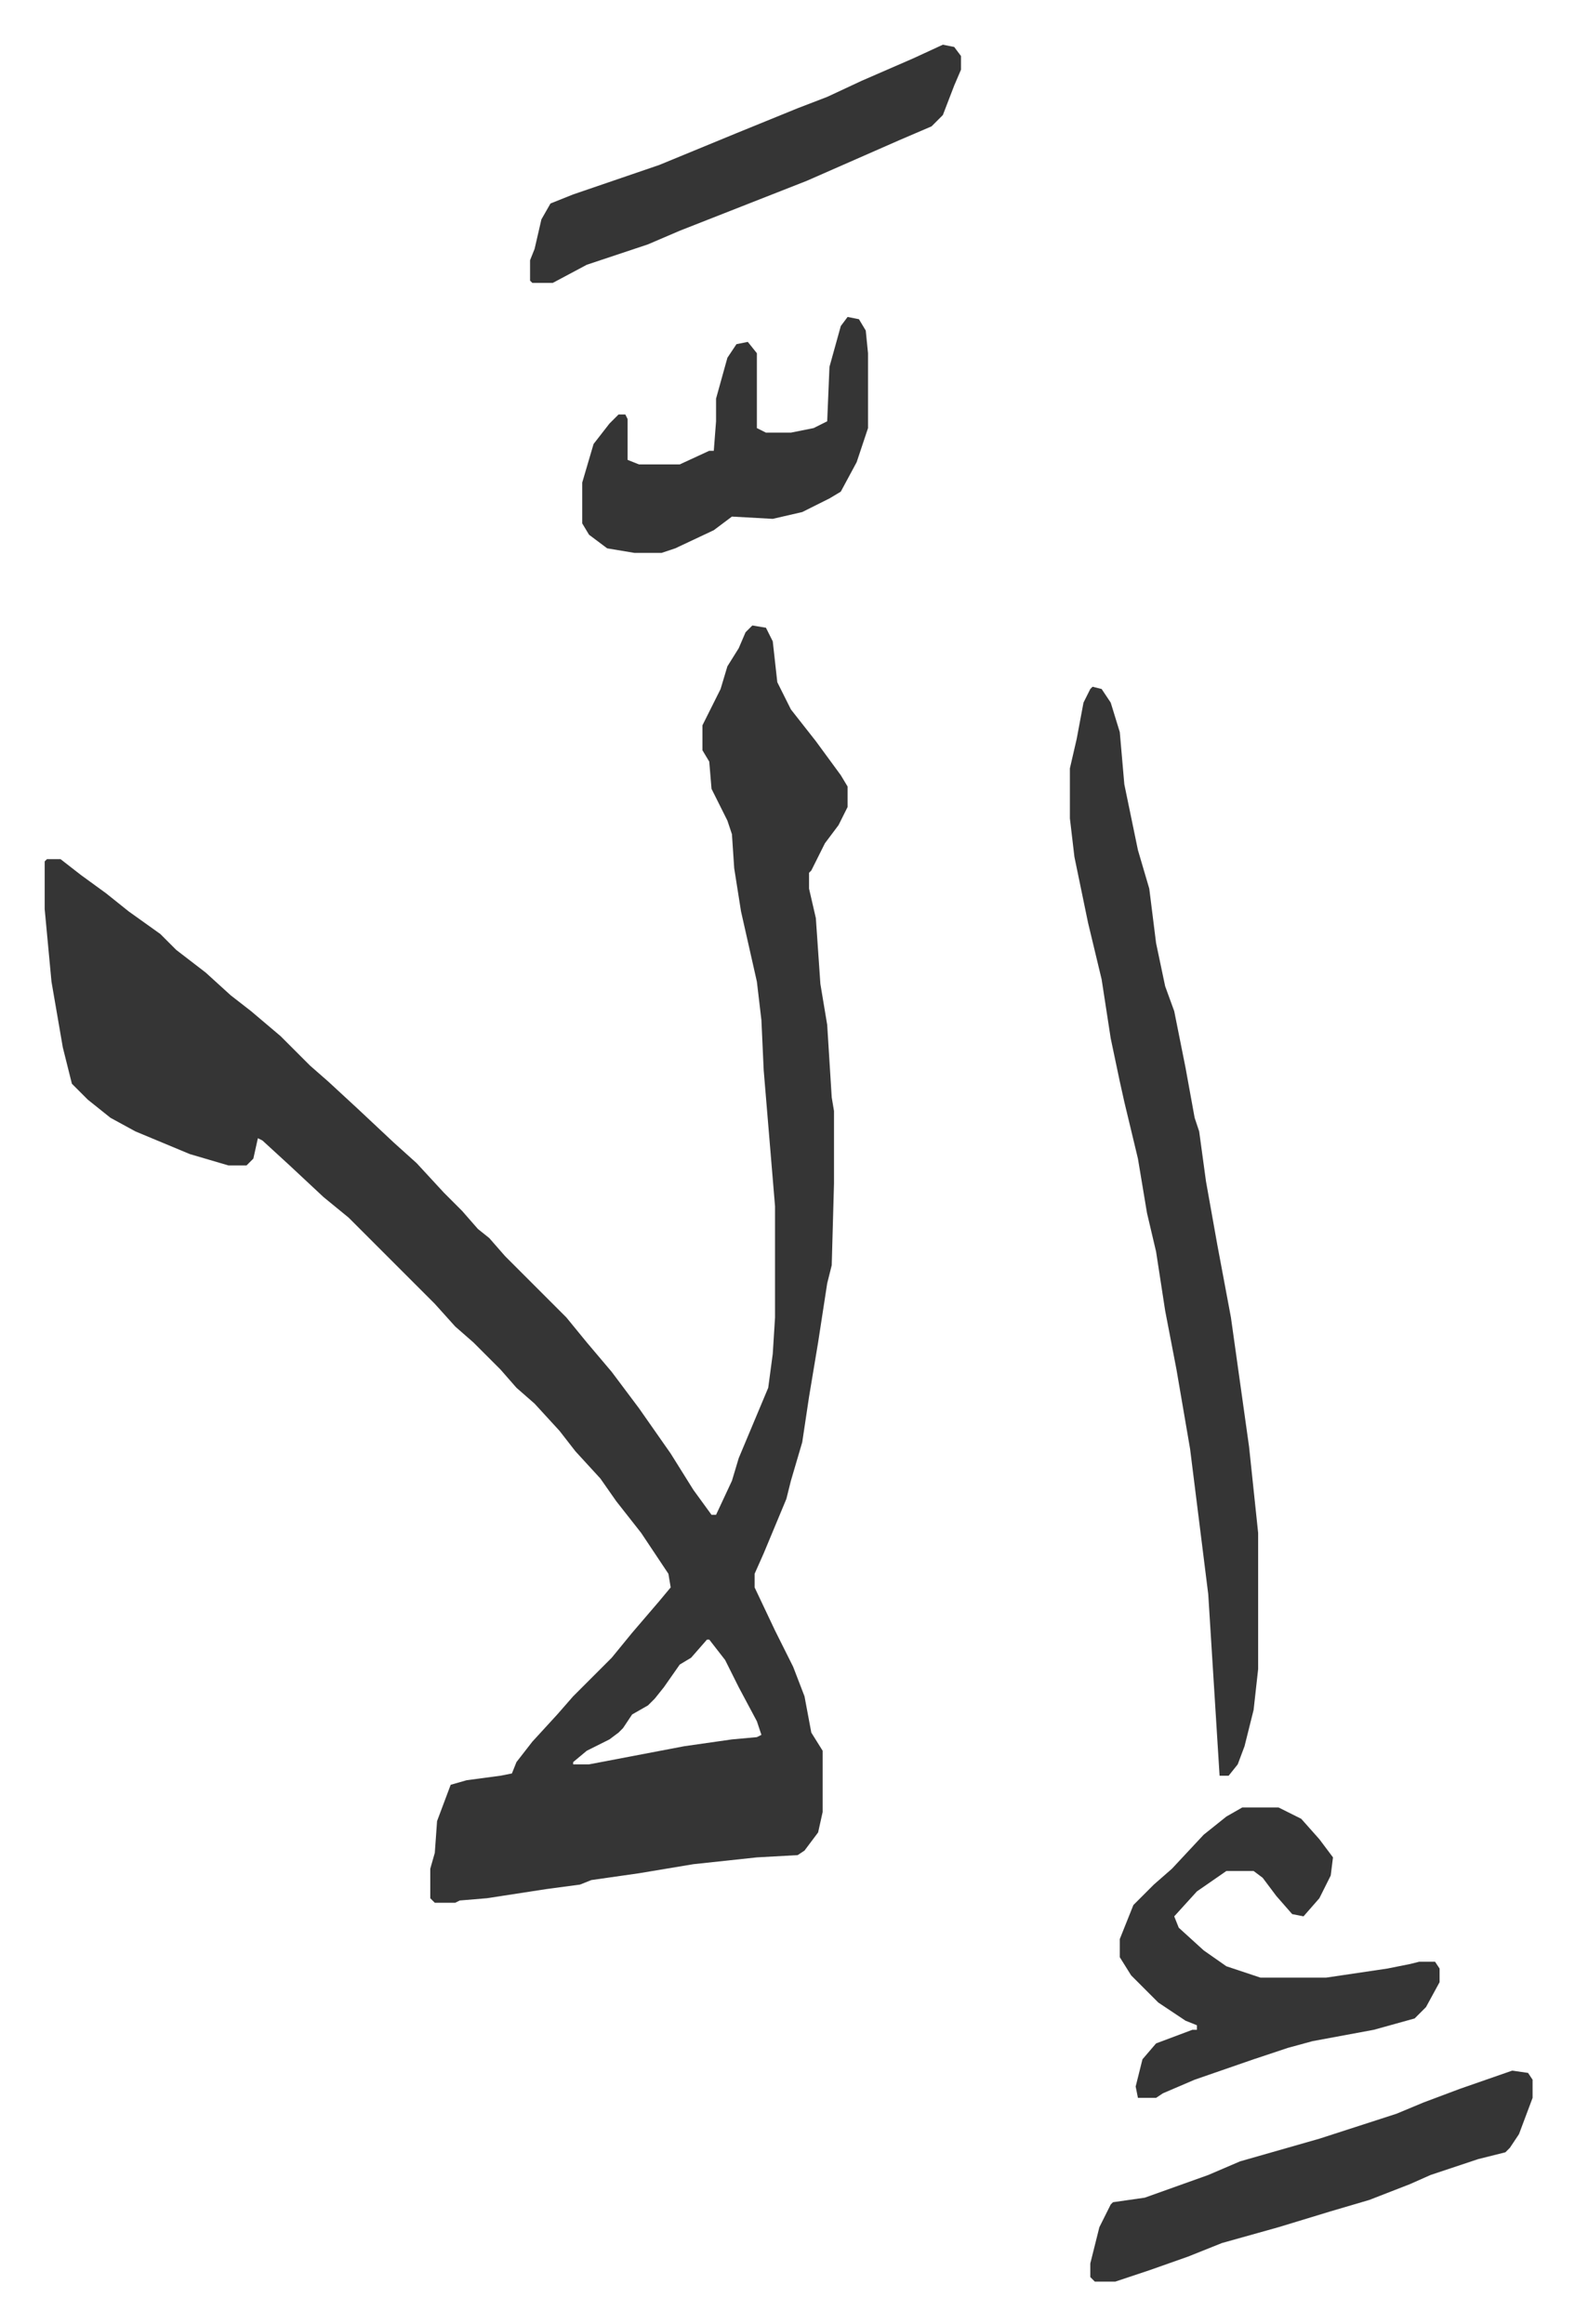 <svg xmlns="http://www.w3.org/2000/svg" viewBox="-19.7 168.3 694.4 1024.4">
    <path fill="#353535" id="rule_normal" d="m312 444 6 1 3 6 2 18 6 12 11 14 11 15 3 5v9l-4 8-6 8-6 12-1 1v7l3 13 2 29 3 18 2 32 1 6v32l-1 36-2 8-4 26-4 24-3 20-5 17-2 8-10 24-4 9v6l9 19 8 16 5 13 3 16 5 8v27l-2 9-6 8-3 2-18 1-28 3-24 4-21 3-5 2-15 2-26 4-12 1-2 1h-9l-2-2v-13l2-7 1-14 6-16 7-2 15-2 5-1 2-5 7-9 11-12 7-8 17-17 9-11 12-14 5-6-1-6-12-18-11-14-7-10-11-12-7-9-11-12-8-7-7-8-12-12-8-7-9-10-38-38-11-9-15-14-12-11-2-1-2 9-3 3h-8l-17-5-24-10-11-6-10-8-7-7-4-16-5-29-3-32v-21l1-1h6l9 7 11 8 10 8 14 10 7 7 13 10 11 10 9 7 13 11 13 13 8 7 13 12 16 15 10 9 12 13 8 8 7 8 5 4 7 8 27 27 9 11 11 13 12 16 14 20 10 16 8 11h2l7-15 3-10 13-31 2-15 1-16v-49l-5-60-1-22-2-17-7-31-3-19-1-15-2-6-7-14-1-12-3-5v-11l8-16 3-10 5-8 3-7zm-20 447-7 8-5 3-7 10-4 5-3 3-7 4-4 6-2 2-4 3-10 5-6 5v1h7l42-8 21-3 11-1 2-1-2-6-8-15-6-12-7-9zm170-420 4 1 4 6 4 13 2 23 6 29 5 17 3 24 4 19 4 11 5 25 4 22 2 6 3 22 5 28 6 32 8 57 4 38v60l-2 18-4 16-3 8-4 5h-4l-5-80-8-64-6-35-5-26-4-26-4-17-4-24-6-25-2-9-4-19-4-26-6-25-6-29-2-17v-22l3-13 3-16 3-6zm66 494h16l10 5 8 9 6 8-1 8-5 10-7 8-5-1-7-8-6-8-4-3h-12l-13 9-10 11 2 5 11 10 10 7 15 5h29l27-4 10-2 4-1h7l2 3v6l-6 11-5 5-18 5-27 5-11 3-15 5-26 9-14 6-3 2h-8l-1-5 3-12 6-7 16-6h2v-2l-5-2-12-8-12-12-5-8v-8l6-15 9-9 8-7 14-15 10-8zm119 116 7 1 2 3v8l-6 16-4 6-2 2-12 3-21 7-9 4-18 7-17 5-23 7-25 7-15 6-17 6-15 5h-9l-2-2v-6l4-16 5-10 1-1 14-2 28-10 14-6 21-6 14-4 34-11 12-5 16-6zM396 188l5 1 3 4v6l-3 7-5 13-5 5-14 6-41 18-28 11-28 11-14 6-27 9-15 8h-9l-1-1v-9l2-5 3-13 4-7 10-4 38-13 34-14 27-11 13-5 15-7 23-10zm-42 120 5 1 3 5 1 10v33l-5 15-7 13-5 3-12 6-13 3-18-1-8 6-17 8-6 2h-12l-12-2-8-6-3-5v-18l5-17 7-9 4-4h3l1 2v18l5 2h18l13-6h2l1-13v-10l5-18 4-6 5-1 4 5v33l4 2h11l10-2 6-3 1-24 5-18z"/>
</svg>
